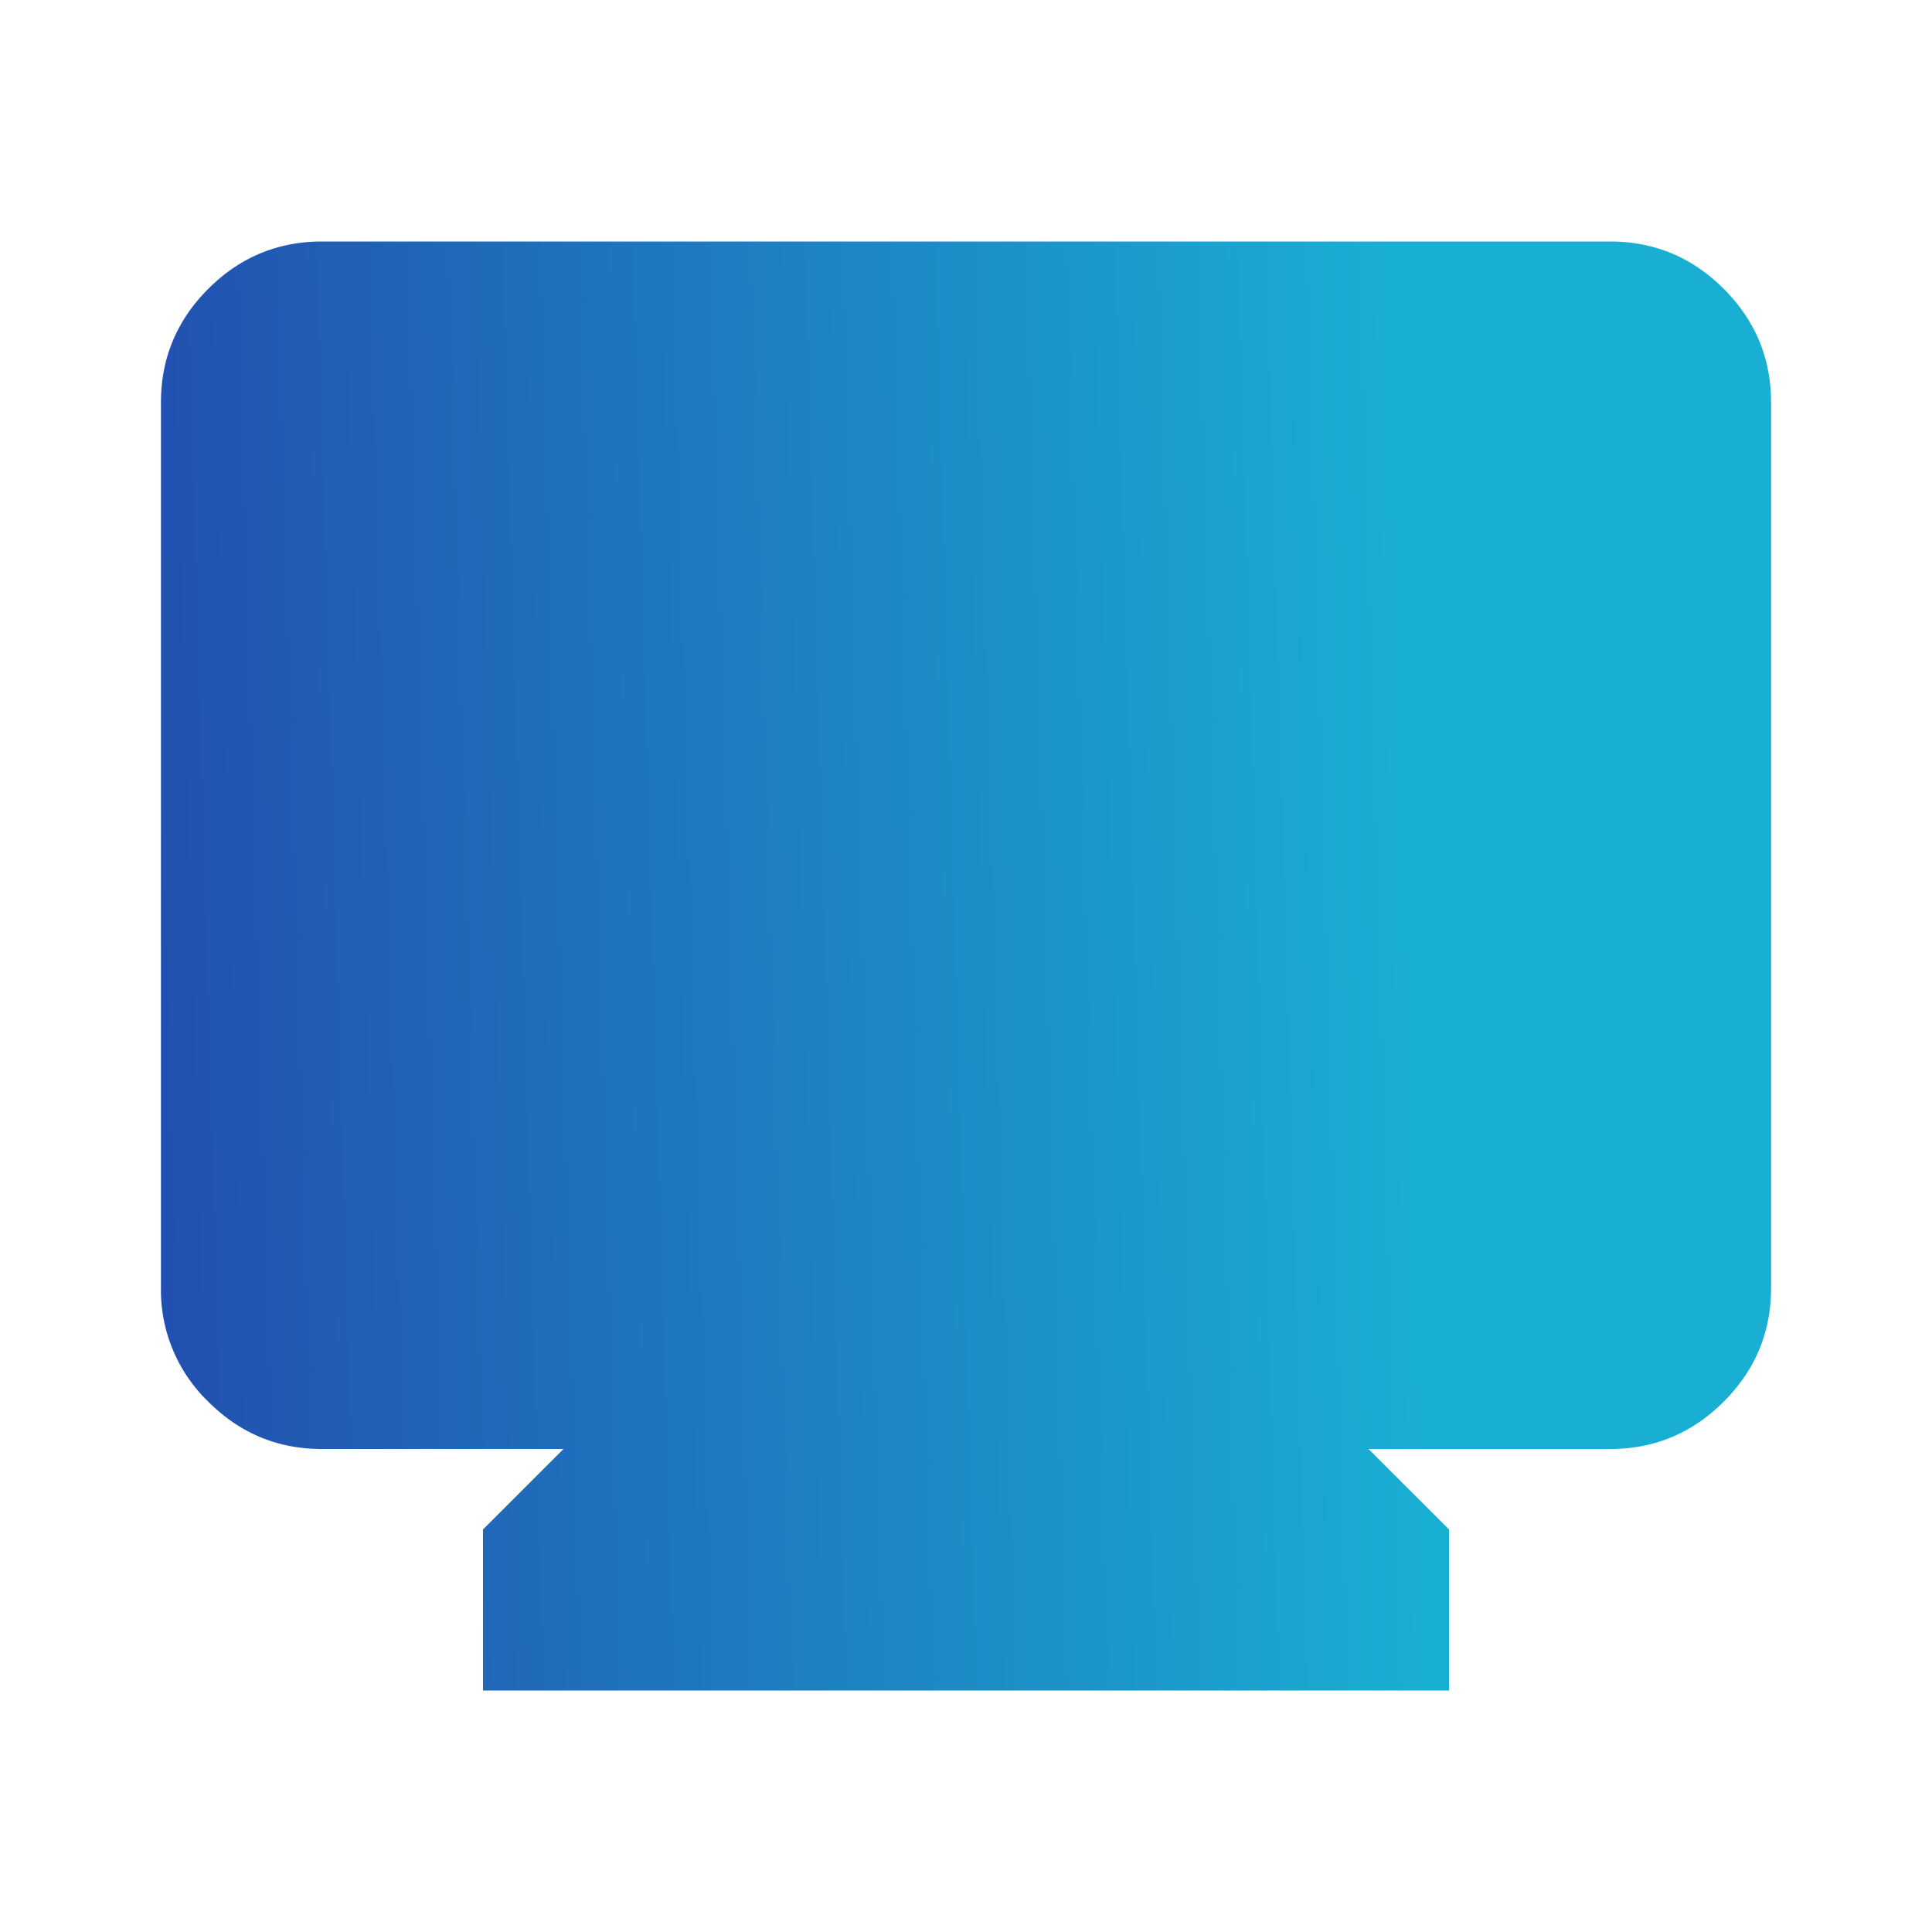 <svg width="20" height="20" viewBox="0 0 20 20" fill="none" xmlns="http://www.w3.org/2000/svg">
    <path d="M5 17.5v-1.667L5.833 15h-2.5c-.458 0-.85-.163-1.177-.49a1.605 1.605 0 0 1-.49-1.177V4.167c0-.459.164-.851.49-1.177.327-.327.72-.49 1.177-.49h13.334c.458 0 .85.163 1.177.49.326.326.49.718.49 1.177v9.166c0 .459-.164.851-.49 1.177-.327.327-.719.49-1.177.49h-2.5l.833.833V17.5H5z" fill="url(#xzd79gc4sa)"/>
    <defs>
        <linearGradient id="xzd79gc4sa" x1="1.667" y1="10" x2="16.818" y2="9.566" gradientUnits="userSpaceOnUse">
            <stop stop-color="#2250B0"/>
            <stop offset=".853" stop-color="#19AFD2"/>
        </linearGradient>
    </defs>
</svg>
